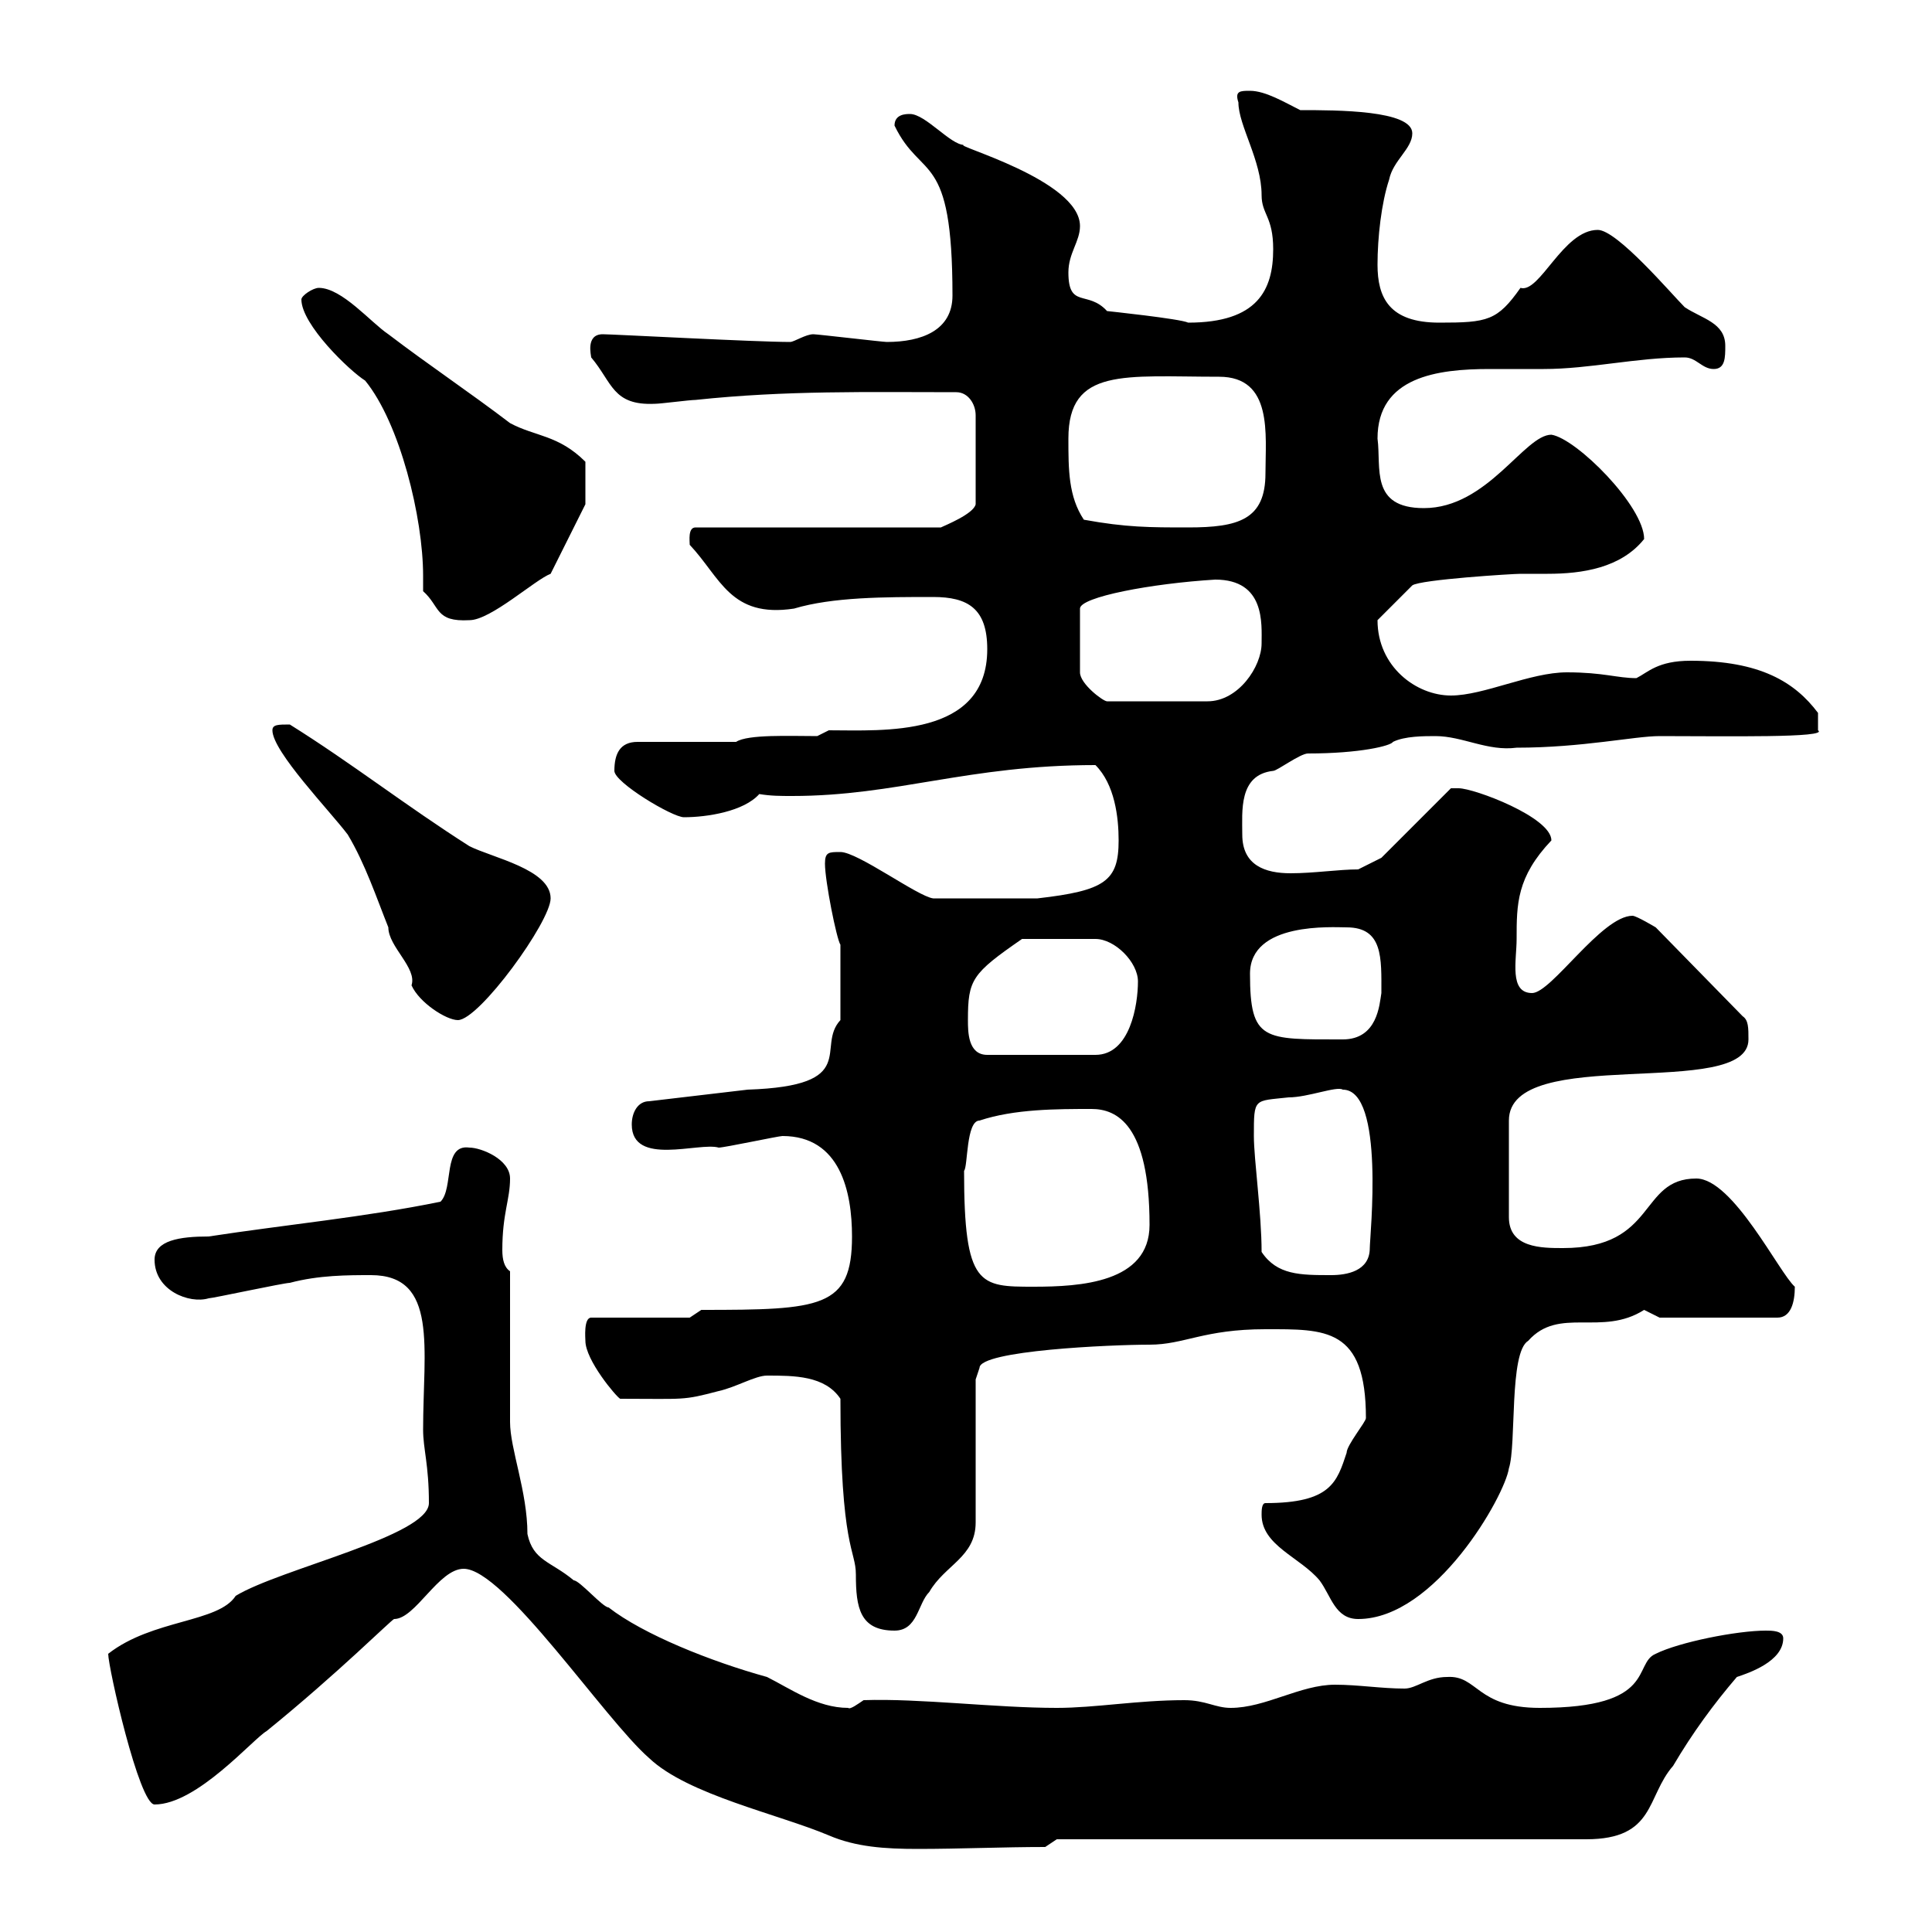 <svg xmlns="http://www.w3.org/2000/svg" xmlns:xlink="http://www.w3.org/1999/xlink" width="300" height="300"><path d="M72 243.60C78.30 243.60 93.90 267 100.80 273C106.80 278.70 120.90 281.70 128.70 285C132.90 286.80 137.40 287.10 142.50 287.10C149.10 287.10 155.70 286.80 162.30 286.80L164.10 285.60L246.30 285.60C257.10 285.60 255.60 279 259.80 274.20C262.80 269.10 266.10 264.60 269.70 260.40C271.50 259.80 276.90 258 276.90 254.40C276.90 253.20 275.10 253.20 274.20 253.20C269.70 253.20 260.70 255 257.10 256.80C253.50 258.30 257.40 265.20 239.10 265.20C229.20 265.20 229.50 260.10 224.70 260.40C221.70 260.40 219.90 262.20 218.10 262.20C214.50 262.20 210.90 261.60 207.30 261.60C201.90 261.60 196.50 265.20 191.10 265.20C188.70 265.20 187.20 264 183.90 264C176.70 264 170.10 265.20 164.10 265.20C154.50 265.20 142.80 263.70 134.10 264C133.20 264.60 132 265.50 131.70 265.20C126.90 265.20 122.70 262.20 119.10 260.40C110.40 258 99.90 253.80 94.50 249.60C93.60 249.60 90 245.40 89.10 245.40C85.50 242.40 82.80 242.40 81.90 238.20C81.90 231.60 79.20 225 79.20 220.80C79.20 217.20 79.20 201 79.20 197.40C78.30 196.80 78 195.60 78 194.10C78 188.40 79.20 186.30 79.20 183C79.20 180 74.70 178.20 72.90 178.20C68.70 177.60 70.50 184.50 68.40 186.60C56.70 189 44.10 190.20 32.40 192C27.90 192 24 192.60 24 195.60C24 200.40 29.40 202.50 32.40 201.60C33 201.60 44.10 199.20 45 199.20C49.50 198 54 198 57.60 198C68.10 198 65.70 209.40 65.70 222C65.70 225 66.60 227.40 66.60 233.40C66.60 238.50 43.50 243.60 36.60 247.80C33.90 252 23.70 251.40 16.80 256.80C16.80 258.90 21.60 280.20 24 280.20C30.60 280.20 39.30 270 41.40 268.80C52.50 259.80 60.90 251.40 61.20 251.40C64.50 251.40 68.10 243.60 72 243.60ZM130.50 217.20C130.50 240.60 132.90 240.60 132.90 244.50C132.90 249.60 133.50 253.20 138.90 253.20C142.50 253.20 142.50 249 144.30 247.20C146.70 243 151.50 241.80 151.50 236.40C151.50 232.80 151.50 217.80 151.50 214.20L152.10 212.40C152.10 209.70 172.50 208.80 178.50 208.80C183.90 208.80 186.90 206.40 196.50 206.40C205.80 206.40 212.10 206.10 212.10 220.20C212.10 220.80 209.10 224.40 209.10 225.60C207.60 230.10 206.70 233.40 196.50 233.40C195.90 233.40 195.90 234.60 195.90 235.20C195.90 240 201.90 241.80 204.90 245.40C206.70 247.80 207.30 251.40 210.90 251.40C222.90 251.40 233.70 232.20 234.30 228C235.50 224.40 234.30 210 237.30 208.20C242.10 202.80 248.70 207.60 255.30 203.40C255.30 203.40 257.70 204.60 257.70 204.60L276 204.60C278.10 204.60 278.70 202.20 278.70 199.80C276.30 197.70 269.10 183 263.40 183C254.40 183 257.40 193.80 242.70 193.80C239.40 193.80 234.30 193.80 234.30 189L234.30 174C234.30 162 271.50 171 271.50 161.40C271.50 159.60 271.50 158.40 270.60 157.80L257.10 144C257.10 144 254.10 142.20 253.50 142.20C248.70 142.20 240.90 154.20 237.90 154.20C234.30 154.20 235.50 149.10 235.50 145.80C235.50 140.40 235.50 136.20 240.90 130.50C240.90 126.90 228.90 122.40 226.50 122.40C226.50 122.40 225.30 122.40 225.30 122.40L214.50 133.20L210.90 135C207.90 135 204 135.60 200.40 135.60C196.50 135.60 192.90 134.40 192.90 129.60C192.90 126 192.30 120.30 197.70 119.70C198.30 119.70 201.90 117 203.10 117C211.20 117 216 115.80 216.30 115.20C218.10 114.30 221.10 114.30 222.90 114.30C227.10 114.30 231 116.70 235.50 116.10C245.70 116.10 253.80 114.30 257.70 114.30C267.90 114.30 284.10 114.60 282.30 113.40L282.30 110.70C278.70 105.90 273.30 102.60 262.50 102.60C257.40 102.60 255.90 104.40 254.10 105.30C251.10 105.30 249 104.40 243.30 104.40C237.60 104.40 230.40 108 225.30 108C219.90 108 213.90 103.50 213.90 96.30L219.30 90.90C220.50 90 234.90 89.10 236.10 89.10C237.60 89.10 239.10 89.10 240.30 89.10C245.70 89.10 251.70 88.20 255.30 83.70C255.30 78.60 244.80 68.10 240.90 67.50C236.70 67.50 231 78.90 221.10 78.90C212.70 78.90 214.50 72.60 213.90 68.10C213.90 58.50 223.20 57.30 231.30 57.30C234.60 57.30 237.60 57.30 239.70 57.30C246.90 57.30 254.10 55.50 261.60 55.50C263.40 55.50 264.30 57.30 266.10 57.30C267.90 57.30 267.90 55.50 267.90 53.70C267.90 50.10 264.30 49.50 261.60 47.70C259.50 45.60 251.10 35.70 248.10 35.70C242.70 35.70 239.10 45.60 236.10 44.70C232.50 49.80 231 50.10 223.50 50.10C215.70 50.10 213.90 46.20 213.90 41.10C213.90 36.90 214.50 31.50 215.70 27.90C216.30 24.90 219.30 23.10 219.30 20.70C219.30 17.10 207.60 17.10 201.90 17.10C199.50 15.90 196.50 14.10 194.10 14.10C192.60 14.10 191.70 14.10 192.30 15.90C192.30 19.50 195.90 24.90 195.90 30.30C195.90 33.30 197.70 33.60 197.70 38.70C197.70 45 195.30 50.10 184.50 50.10C183.30 49.50 171.90 48.30 171.90 48.30C168.90 45 165.90 48 165.90 42.30C165.90 39.30 167.70 37.50 167.70 35.10C167.70 27.90 147.60 22.50 149.70 22.50C147.60 22.50 143.70 17.70 141.30 17.70C140.70 17.70 138.90 17.70 138.90 19.50C143.10 28.20 147.90 23.10 147.90 45.90C147.90 51.30 143.10 53.10 137.70 53.10C137.10 53.10 126.90 51.90 126.30 51.90C125.10 51.90 123.30 53.10 122.70 53.10C117.30 53.10 95.10 51.90 93.60 51.90C90.90 51.90 91.80 55.20 91.80 55.50C95.10 59.40 95.10 63 101.70 62.70C102.60 62.70 107.10 62.10 108 62.10C122.10 60.60 134.70 60.90 148.50 60.90C150.30 60.90 151.50 62.70 151.50 64.50L151.50 78.30C151.20 79.80 146.70 81.60 146.10 81.90L108 81.90C106.80 81.90 107.10 84 107.10 84.60C111.90 89.70 113.40 96 123.30 94.50C129.30 92.70 137.40 92.70 144.90 92.70C150.30 92.70 153.30 94.50 153.30 100.80C153.30 114.60 137.10 113.40 128.70 113.40L126.90 114.30C122.70 114.30 116.10 114 114.30 115.20L99 115.20C96.30 115.20 95.40 117 95.40 119.70C95.40 121.50 104.40 126.90 106.20 126.90C109.80 126.90 115.50 126 117.90 123.30C119.70 123.60 121.20 123.60 123 123.60C139.20 123.60 150.30 118.80 170.10 118.80C173.10 121.80 173.70 126.90 173.70 130.50C173.70 136.80 171.60 138.30 161.10 139.50L144.90 139.50C142.50 139.20 133.20 132.30 130.50 132.30C128.70 132.30 128.10 132.30 128.10 134.10C128.10 136.80 129.90 145.80 130.50 146.70L130.50 158.40C126.60 162.60 133.80 168.60 116.10 169.20L100.80 171C99 171 98.10 172.80 98.10 174.60C98.10 181.20 108.60 177.30 111.60 178.20C112.50 178.20 120.90 176.40 121.50 176.40C130.50 176.40 132.30 185.10 132.30 192C132.30 203.10 127.50 203.40 108.90 203.40L107.10 204.60L91.80 204.60C90.60 204.60 90.90 207.90 90.90 208.20C90.90 211.20 95.70 216.90 96.30 217.20C106.50 217.20 105.90 217.50 111.60 216C114.30 215.40 117.30 213.60 119.10 213.60C123.30 213.60 128.10 213.60 130.50 217.20ZM149.70 181.80C150.30 181.20 150 174 152.10 174C157.50 172.20 164.10 172.20 169.50 172.20C173.40 172.20 178.50 174.60 178.50 190.20C178.50 199.20 167.70 199.80 160.50 199.80C152.10 199.80 149.70 199.80 149.70 181.80ZM195.90 194.40C195.90 188.40 194.70 180 194.70 176.40C194.70 170.40 194.70 171 200.10 170.40C203.10 170.40 207.60 168.60 208.50 169.20C215.10 169.20 212.70 192 212.70 193.80C212.70 197.40 209.10 198 206.70 198C201.90 198 198.30 198 195.90 194.40ZM150.30 158.40C150.30 152.10 150.90 151.20 158.70 145.80L170.10 145.80C173.10 145.80 176.70 149.40 176.70 152.40C176.70 156 175.50 163.80 170.10 163.80L153.30 163.80C150.30 163.80 150.30 160.20 150.30 158.40ZM194.10 151.20C194.10 143.10 207 144 209.10 144C214.80 144 214.50 148.80 214.50 154.20C214.20 156 213.90 161.40 208.50 161.40C196.20 161.40 194.10 161.70 194.10 151.20ZM42.30 113.40C42.30 116.70 51.30 126 54 129.60C56.70 134.10 58.50 139.50 60.30 144C60.30 147 64.80 150.30 63.90 153C65.10 155.70 69.30 158.40 71.10 158.40C74.40 158.40 85.50 143.10 85.50 139.50C85.50 135 76.50 133.20 72.90 131.40C63 125.10 54.60 118.50 45 112.50C43.20 112.50 42.30 112.50 42.30 113.40ZM188.70 90C196.50 90 195.90 96.90 195.90 99.90C195.90 103.50 192.30 108.90 187.50 108.90L171.90 108.90C171.30 108.90 167.70 106.20 167.70 104.40L167.70 94.50C167.70 92.70 178.80 90.60 188.70 90ZM65.70 91.80C68.40 94.20 67.50 96.60 72.90 96.30C76.20 96.30 83.10 90 85.50 89.10L90.90 78.30L90.90 71.70C86.70 67.50 83.10 67.80 79.20 65.70C72.90 60.90 66.60 56.70 60.30 51.90C57.60 50.10 53.10 44.70 49.50 44.70C48.60 44.70 46.80 45.90 46.80 46.50C46.80 50.40 54.30 57.60 56.70 59.10C62.10 65.70 65.70 80.40 65.70 89.40C65.70 90.60 65.70 91.20 65.70 91.80ZM168.30 80.70C165.90 77.10 165.90 72.90 165.90 68.10C165.90 57 174.60 58.50 189.30 58.50C197.70 58.50 196.50 67.50 196.50 73.50C196.50 80.70 192.30 81.90 184.50 81.90C178.50 81.90 174.90 81.90 168.30 80.70Z"/></svg>